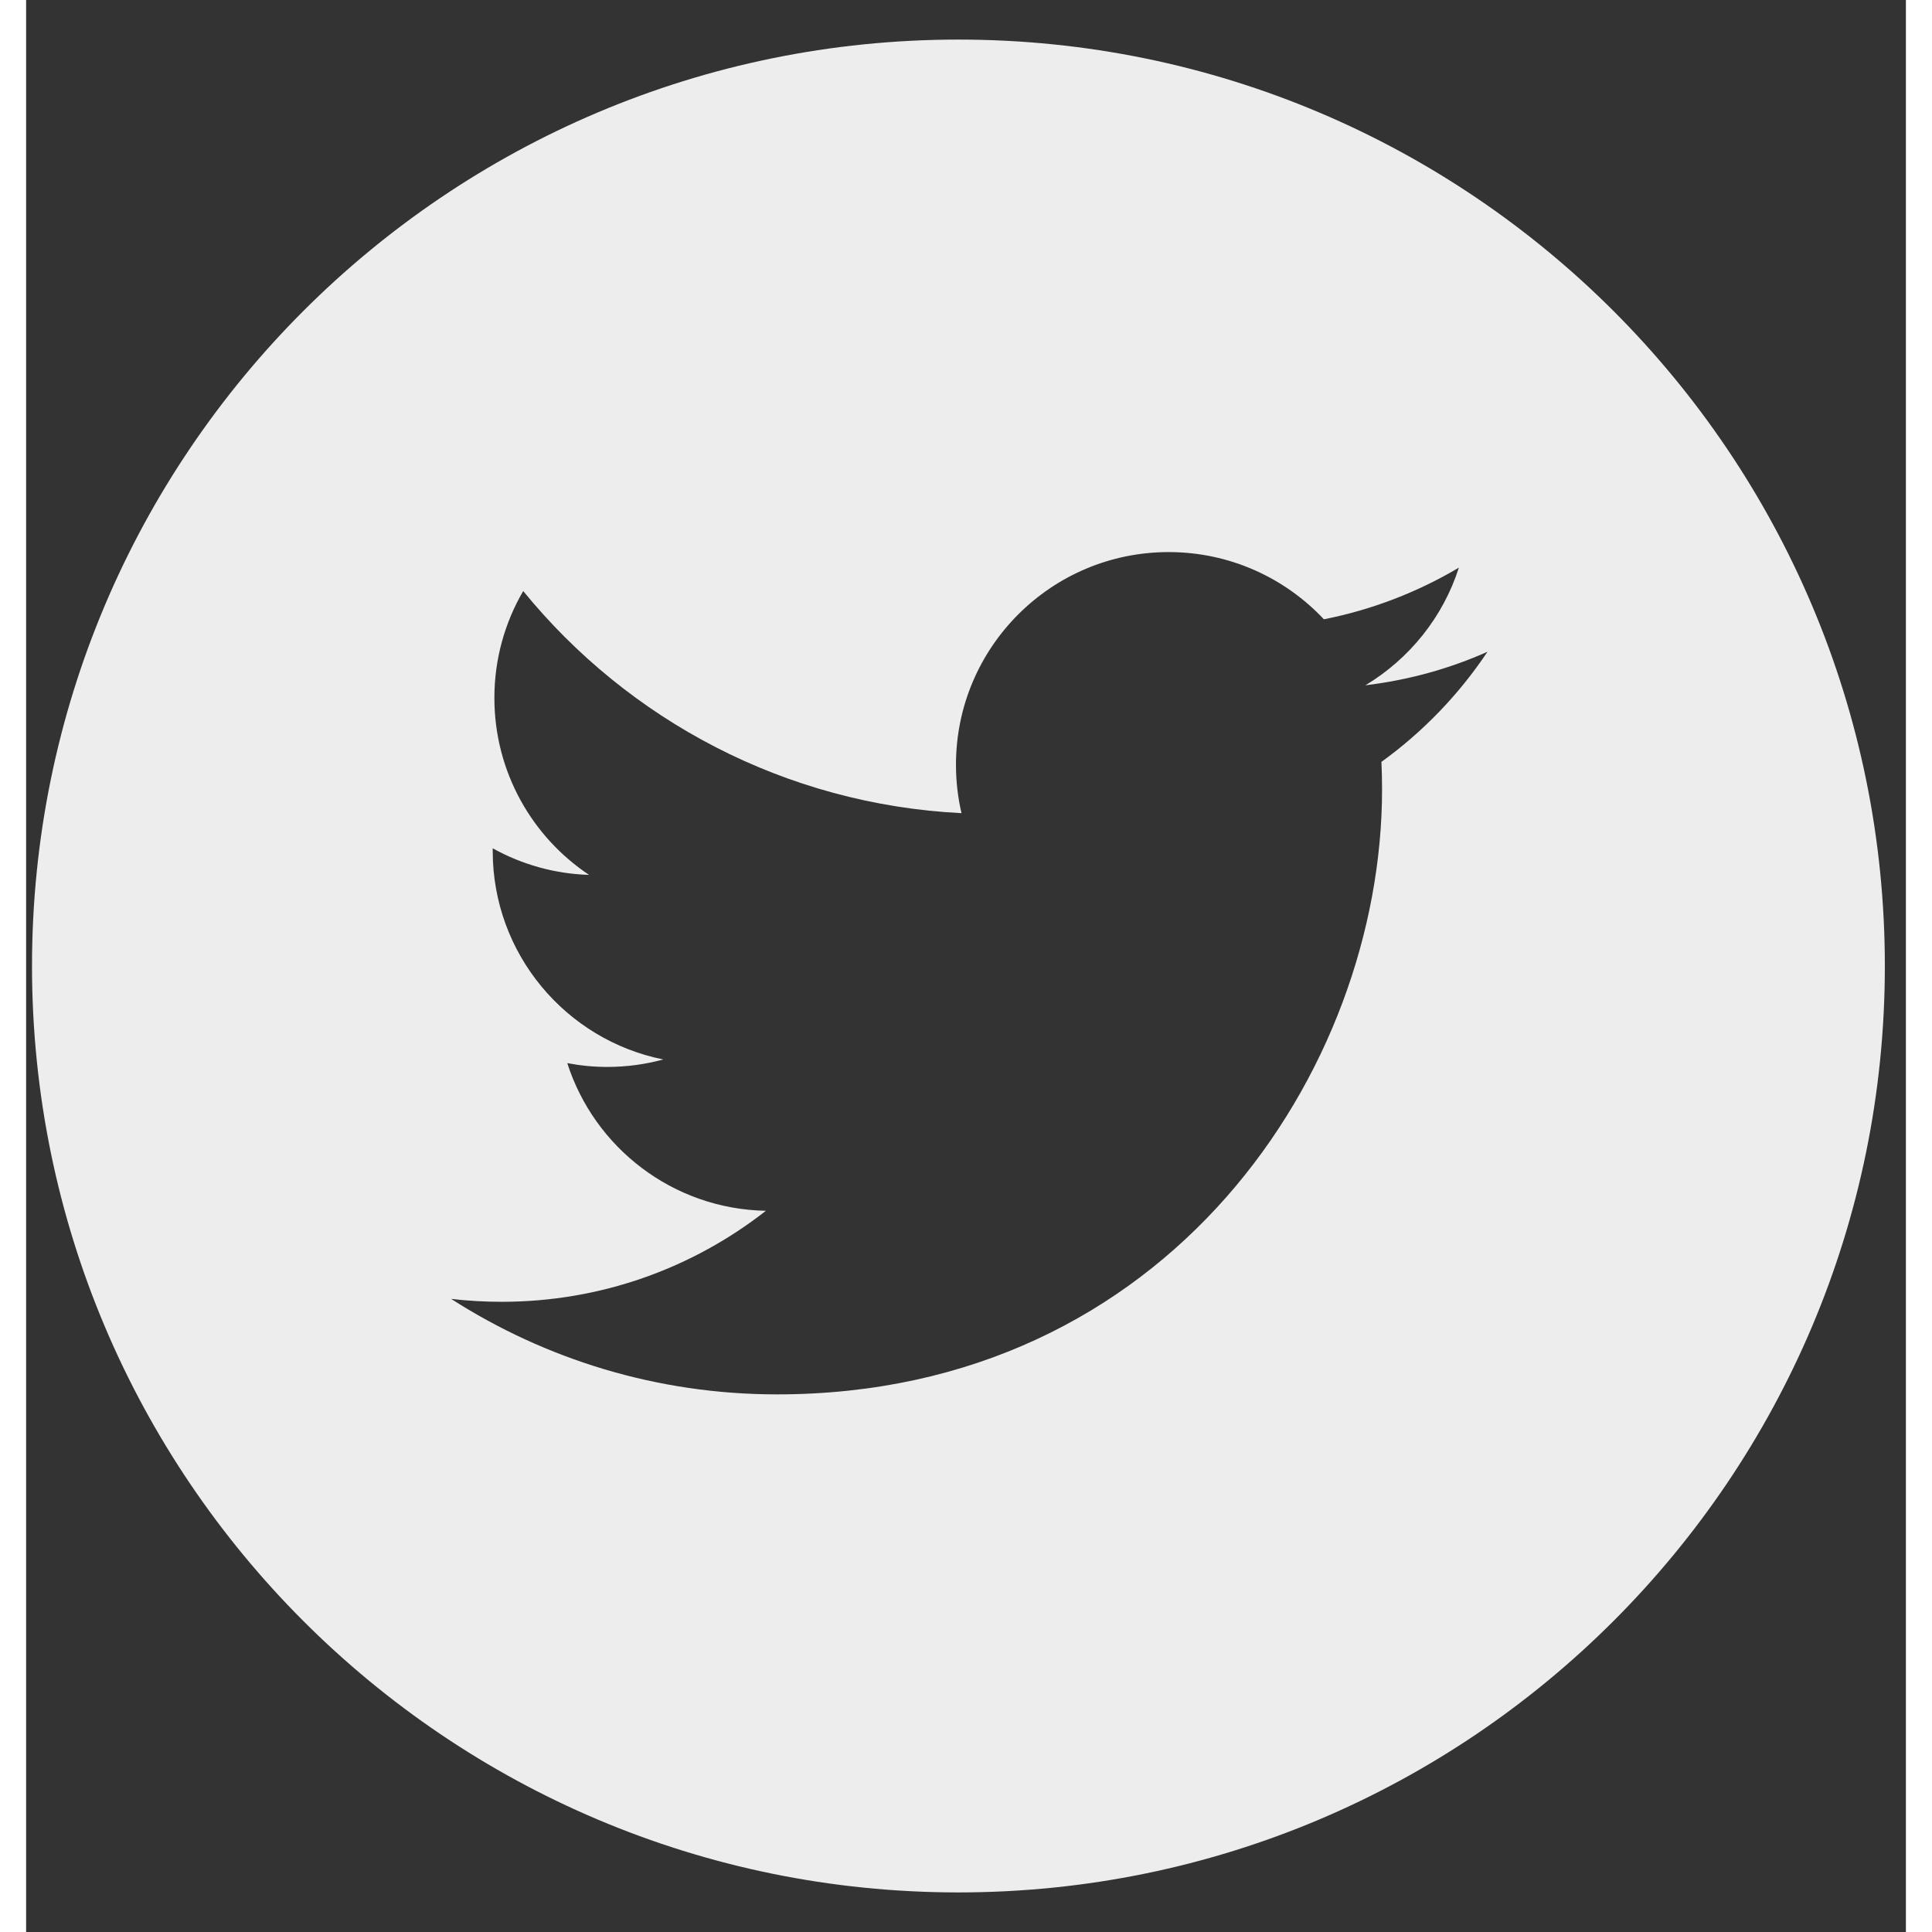 <svg width="35" height="35" viewBox="0 0 36 37" fill="none" xmlns="http://www.w3.org/2000/svg">
    <rect x="0" y="0" width="36" height="37" fill="#333333" stroke="none"/>
    <path d="M17.855 0.758C8.058 0.758 0.113 8.703 0.113 18.5C0.113 28.297 8.058 36.242 17.855 36.242C27.652 36.242 35.597 28.297 35.597 18.5C35.597 8.703 27.652 0.758 17.855 0.758ZM25.956 14.591C25.964 14.766 25.968 14.941 25.968 15.118C25.968 20.499 21.871 26.704 14.381 26.704H14.381H14.381C12.081 26.704 9.941 26.03 8.139 24.875C8.457 24.913 8.782 24.931 9.11 24.931C11.018 24.931 12.774 24.28 14.168 23.188C12.385 23.155 10.882 21.978 10.364 20.36C10.612 20.407 10.867 20.433 11.129 20.433C11.501 20.433 11.861 20.383 12.203 20.29C10.339 19.917 8.936 18.27 8.936 16.298C8.936 16.279 8.936 16.263 8.936 16.246C9.485 16.551 10.113 16.735 10.781 16.755C9.687 16.026 8.968 14.778 8.968 13.365C8.968 12.619 9.17 11.92 9.52 11.319C11.528 13.783 14.529 15.403 17.914 15.573C17.844 15.275 17.808 14.964 17.808 14.645C17.808 12.397 19.632 10.573 21.881 10.573C23.052 10.573 24.11 11.068 24.854 11.86C25.781 11.677 26.652 11.338 27.439 10.871C27.135 11.822 26.489 12.619 25.649 13.124C26.472 13.025 27.258 12.807 27.987 12.482C27.442 13.299 26.751 14.017 25.956 14.591Z" fill="#EDEDED"/>
</svg>
